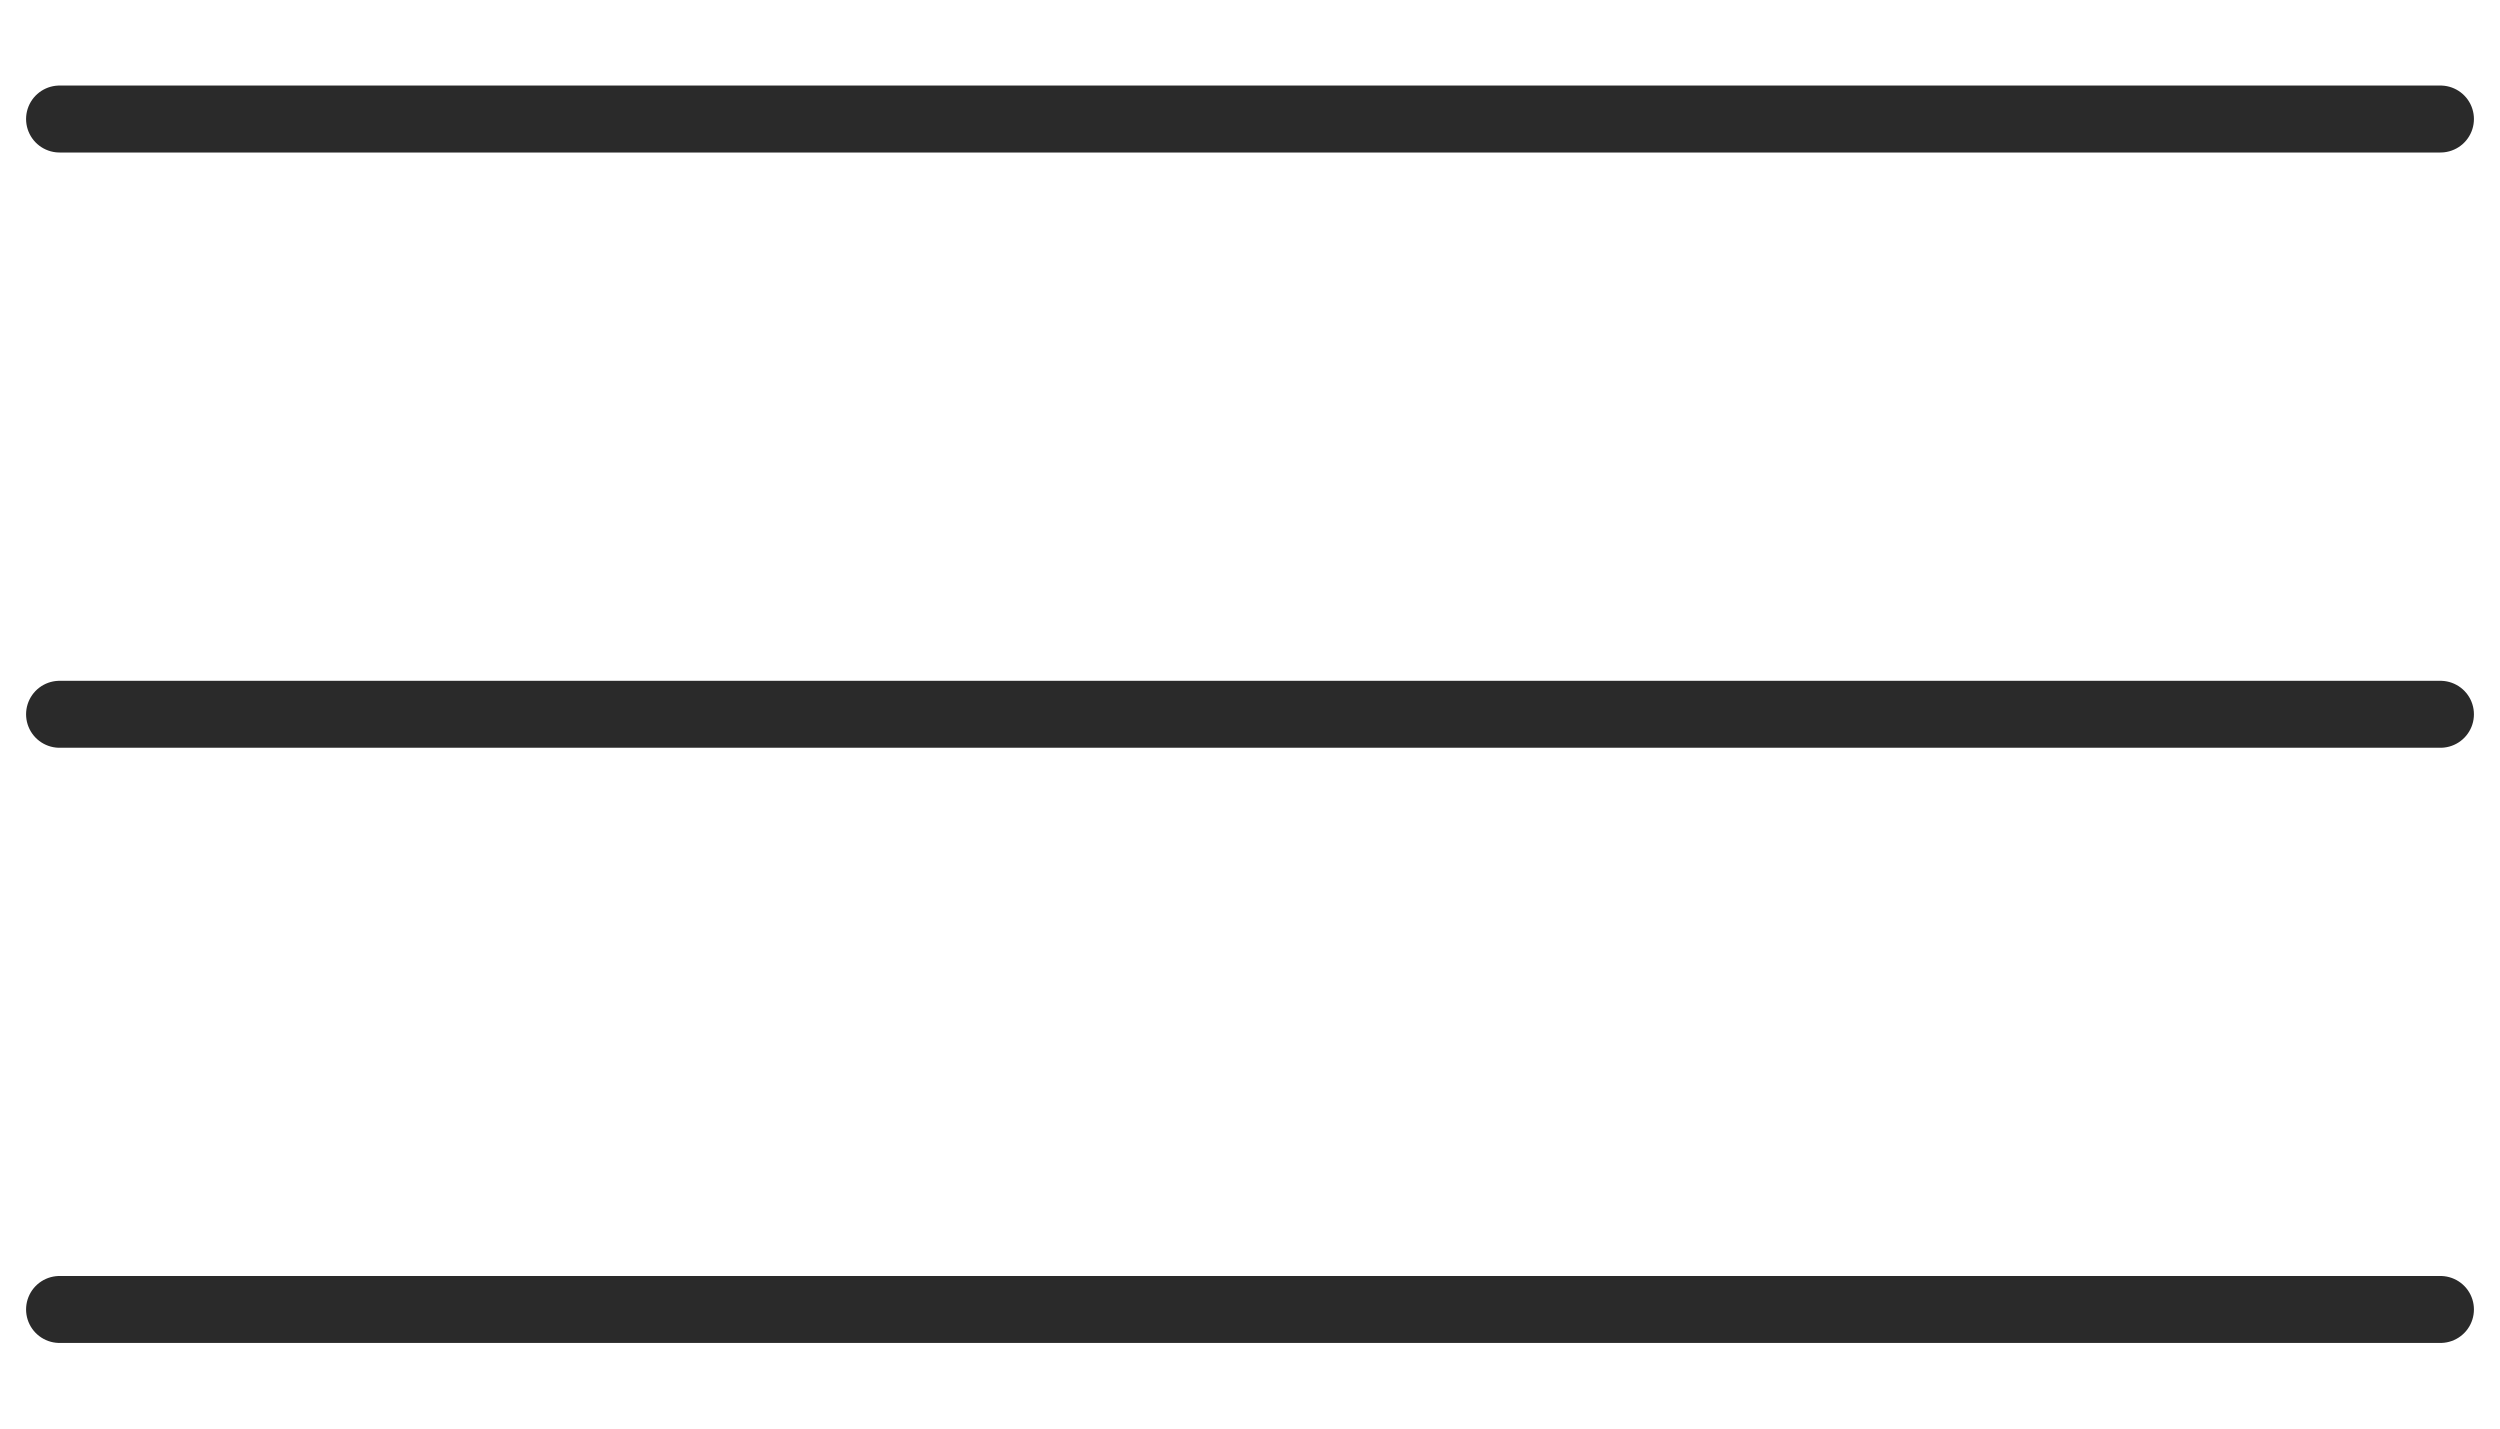 <svg width="28" height="16" viewBox="0 0 28 16" fill="none" xmlns="http://www.w3.org/2000/svg">
<path d="M0.667 1.333H27.333M0.667 8H27.333M0.667 14.666H27.333" stroke="#2A2A2A" stroke-width="0.75" stroke-miterlimit="10" stroke-linecap="round" stroke-linejoin="round"/>
</svg>
